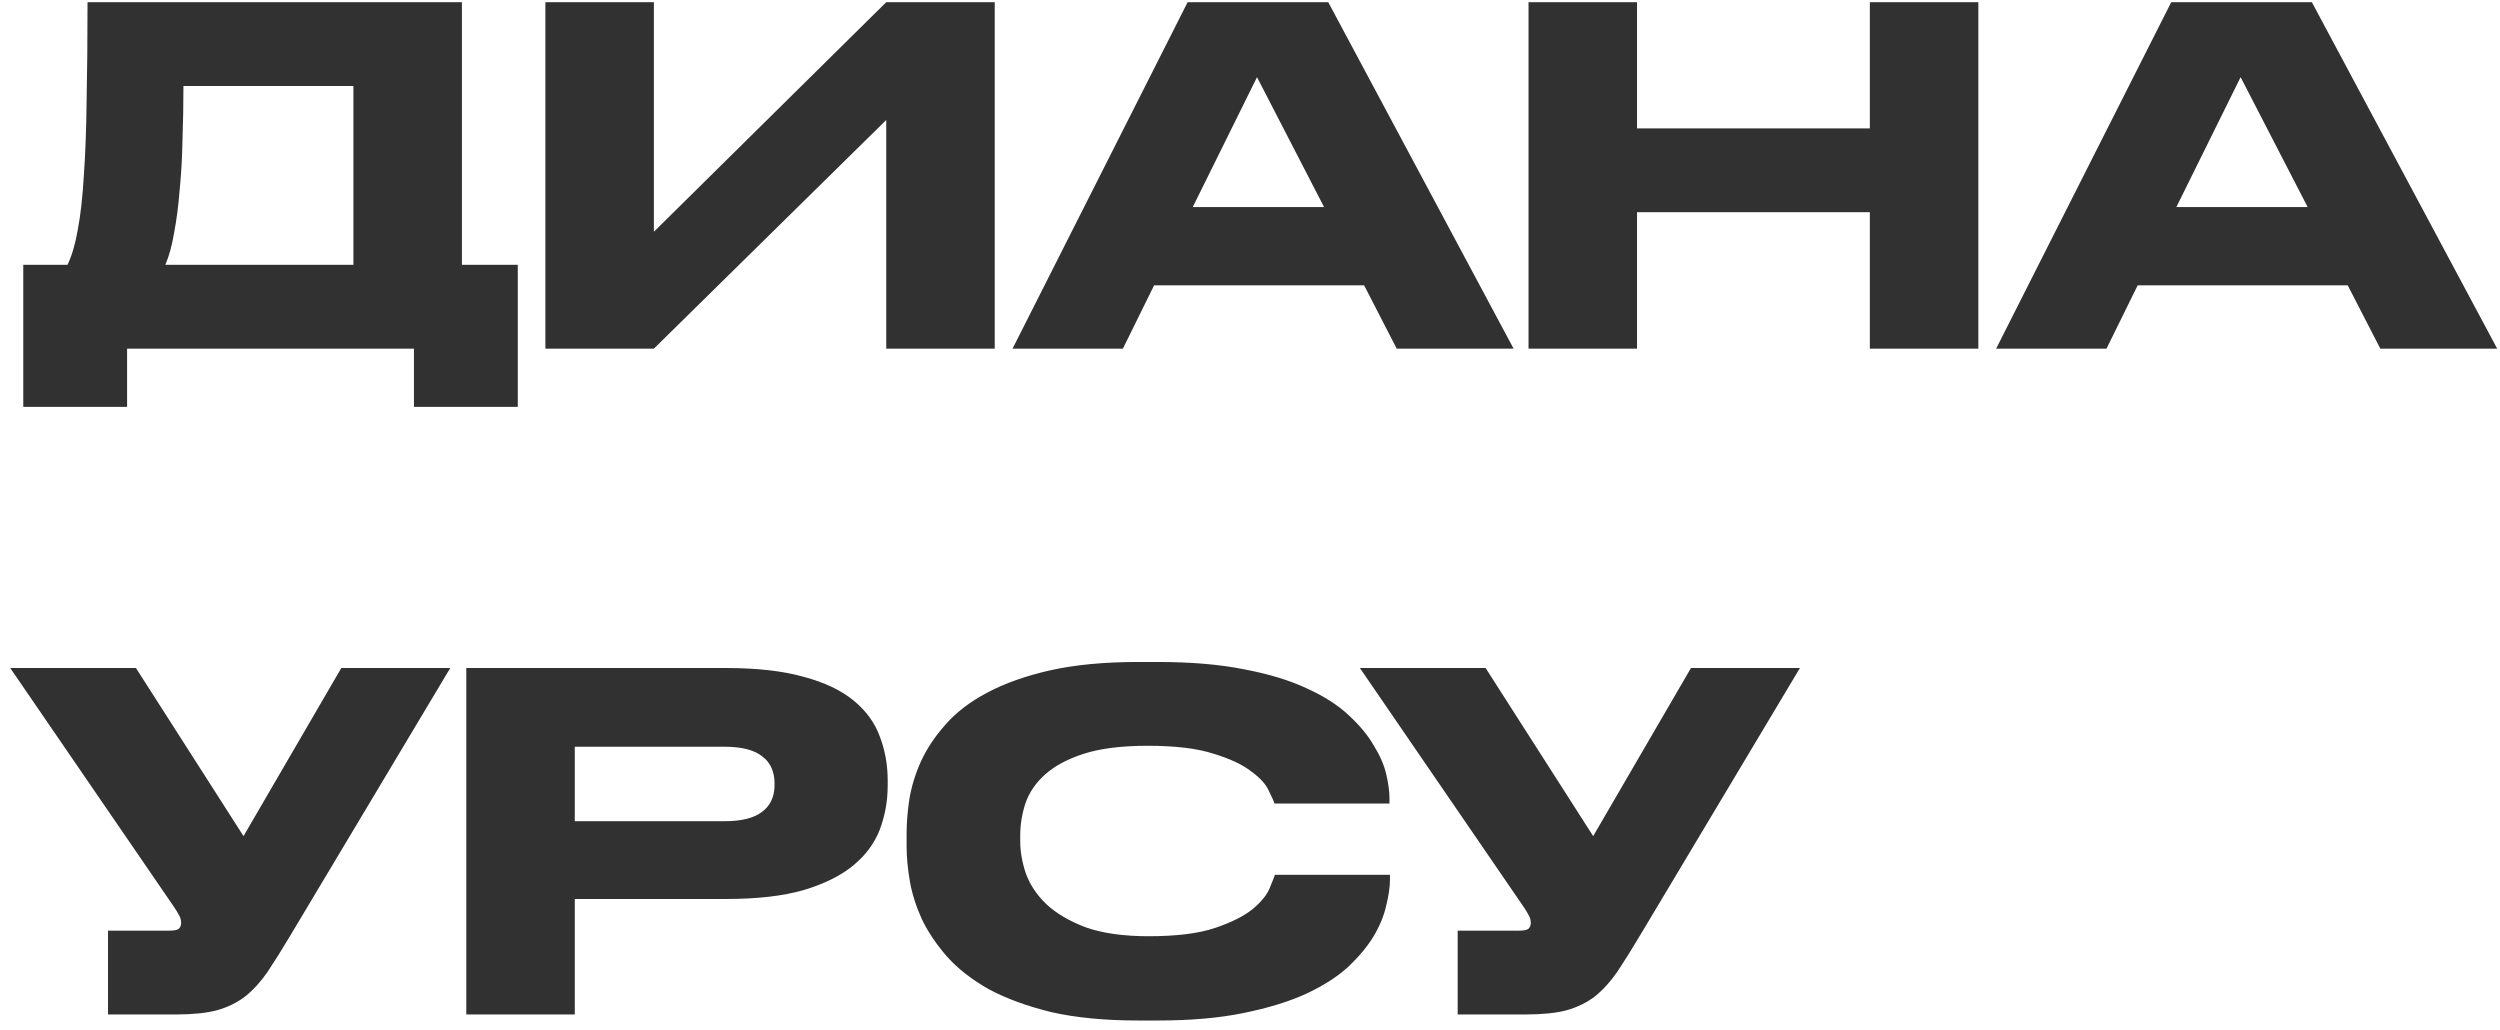 <?xml version="1.0" encoding="UTF-8"?> <svg xmlns="http://www.w3.org/2000/svg" width="199" height="82" viewBox="0 0 199 82" fill="none"><path d="M5.373 21.08C5.719 20.363 5.991 19.436 6.188 18.3C6.411 17.138 6.571 15.717 6.67 14.037C6.794 12.332 6.868 10.343 6.893 8.069C6.942 5.771 6.967 3.14 6.967 0.174H36.768V21.08H41.216V32.385H32.95V27.752H10.117V32.385H1.852V21.08H5.373ZM28.131 21.08V6.846H14.602C14.602 8.255 14.578 9.663 14.528 11.072C14.504 12.48 14.429 13.815 14.306 15.075C14.207 16.335 14.059 17.484 13.861 18.522C13.688 19.56 13.453 20.412 13.157 21.08H28.131ZM70.545 9.552L52.049 27.752H43.412V0.174H52.049V18.448L70.545 0.174H79.181V27.752H70.545V9.552ZM100.058 6.142L94.943 16.483H105.396L100.058 6.142ZM108.583 22.71H91.867L89.383 27.752H80.599L94.535 0.174H105.729L120.482 27.752H111.178L108.583 22.71ZM121.671 0.174H130.307V10.219H148.84V0.174H157.477V27.752H148.84V16.891H130.307V27.752H121.671V0.174ZM178.353 6.142L173.238 16.483H183.69L178.353 6.142ZM186.878 22.71H170.161L167.678 27.752H158.893L172.83 0.174H184.024L198.776 27.752H189.473L186.878 22.71ZM23.165 74.376C22.473 75.537 21.855 76.526 21.311 77.341C20.768 78.132 20.174 78.787 19.532 79.306C18.89 79.8 18.136 80.171 17.271 80.418C16.431 80.64 15.344 80.751 14.009 80.751H8.598V74.08H13.453C13.849 74.08 14.108 74.03 14.232 73.931C14.355 73.808 14.417 73.659 14.417 73.487V73.45C14.417 73.227 14.355 73.017 14.232 72.819C14.133 72.622 13.997 72.399 13.824 72.152L0.814 53.174H10.822L19.384 66.555L27.168 53.174H35.841L23.165 74.376ZM45.753 71.559V80.751H37.117V53.174H57.8C60.271 53.174 62.334 53.409 63.989 53.879C65.645 54.323 66.967 54.954 67.956 55.769C68.944 56.584 69.636 57.536 70.031 58.623C70.451 59.71 70.661 60.884 70.661 62.144V62.515C70.661 63.751 70.451 64.924 70.031 66.036C69.611 67.124 68.907 68.075 67.918 68.89C66.93 69.706 65.608 70.361 63.952 70.855C62.322 71.324 60.271 71.559 57.8 71.559H45.753ZM45.753 65.369H57.651C59.01 65.369 60.011 65.122 60.654 64.628C61.321 64.134 61.654 63.417 61.654 62.478V62.367C61.654 61.428 61.333 60.711 60.691 60.217C60.048 59.698 59.035 59.438 57.651 59.438H45.753V65.369ZM90.625 81.233C87.956 81.233 85.645 81.011 83.693 80.566C81.766 80.097 80.11 79.491 78.726 78.75C77.367 77.984 76.255 77.119 75.391 76.155C74.55 75.192 73.883 74.203 73.389 73.19C72.919 72.152 72.598 71.139 72.425 70.151C72.252 69.138 72.166 68.223 72.166 67.408V66.333C72.166 65.493 72.24 64.578 72.388 63.59C72.561 62.577 72.87 61.576 73.315 60.588C73.784 59.574 74.439 58.598 75.279 57.659C76.119 56.696 77.219 55.855 78.578 55.139C79.962 54.398 81.63 53.804 83.582 53.36C85.559 52.915 87.906 52.693 90.625 52.693H92.144C94.813 52.693 97.124 52.89 99.076 53.286C101.028 53.656 102.683 54.163 104.042 54.805C105.402 55.423 106.501 56.127 107.341 56.918C108.206 57.709 108.873 58.512 109.343 59.327C109.837 60.118 110.171 60.884 110.344 61.625C110.517 62.367 110.603 63.009 110.603 63.553V63.961H101.448C101.398 63.788 101.25 63.454 101.003 62.96C100.781 62.441 100.311 61.922 99.594 61.403C98.903 60.859 97.902 60.39 96.592 59.995C95.307 59.574 93.565 59.364 91.366 59.364C89.29 59.364 87.597 59.574 86.288 59.995C84.978 60.415 83.94 60.971 83.174 61.663C82.433 62.33 81.914 63.096 81.618 63.961C81.346 64.801 81.21 65.653 81.21 66.518V66.963C81.21 67.778 81.358 68.631 81.655 69.52C81.976 70.41 82.519 71.225 83.285 71.967C84.076 72.708 85.126 73.326 86.436 73.82C87.77 74.29 89.439 74.524 91.44 74.524C93.664 74.524 95.431 74.302 96.74 73.857C98.05 73.412 99.051 72.906 99.743 72.338C100.435 71.744 100.879 71.188 101.077 70.669C101.3 70.126 101.435 69.78 101.485 69.632H110.64V70.039C110.64 70.608 110.541 71.287 110.344 72.078C110.171 72.869 109.837 73.684 109.343 74.524C108.849 75.34 108.169 76.155 107.304 76.971C106.439 77.761 105.315 78.478 103.931 79.121C102.572 79.738 100.917 80.245 98.964 80.64C97.037 81.036 94.764 81.233 92.144 81.233H90.625ZM130.598 74.376C129.906 75.537 129.288 76.526 128.745 77.341C128.201 78.132 127.608 78.787 126.965 79.306C126.323 79.8 125.569 80.171 124.704 80.418C123.864 80.64 122.777 80.751 121.443 80.751H116.031V74.08H120.887C121.282 74.08 121.541 74.03 121.665 73.931C121.789 73.808 121.85 73.659 121.85 73.487V73.45C121.85 73.227 121.789 73.017 121.665 72.819C121.566 72.622 121.43 72.399 121.257 72.152L108.247 53.174H118.255L126.817 66.555L134.601 53.174H143.274L130.598 74.376Z" fill="#313131"></path></svg> 
